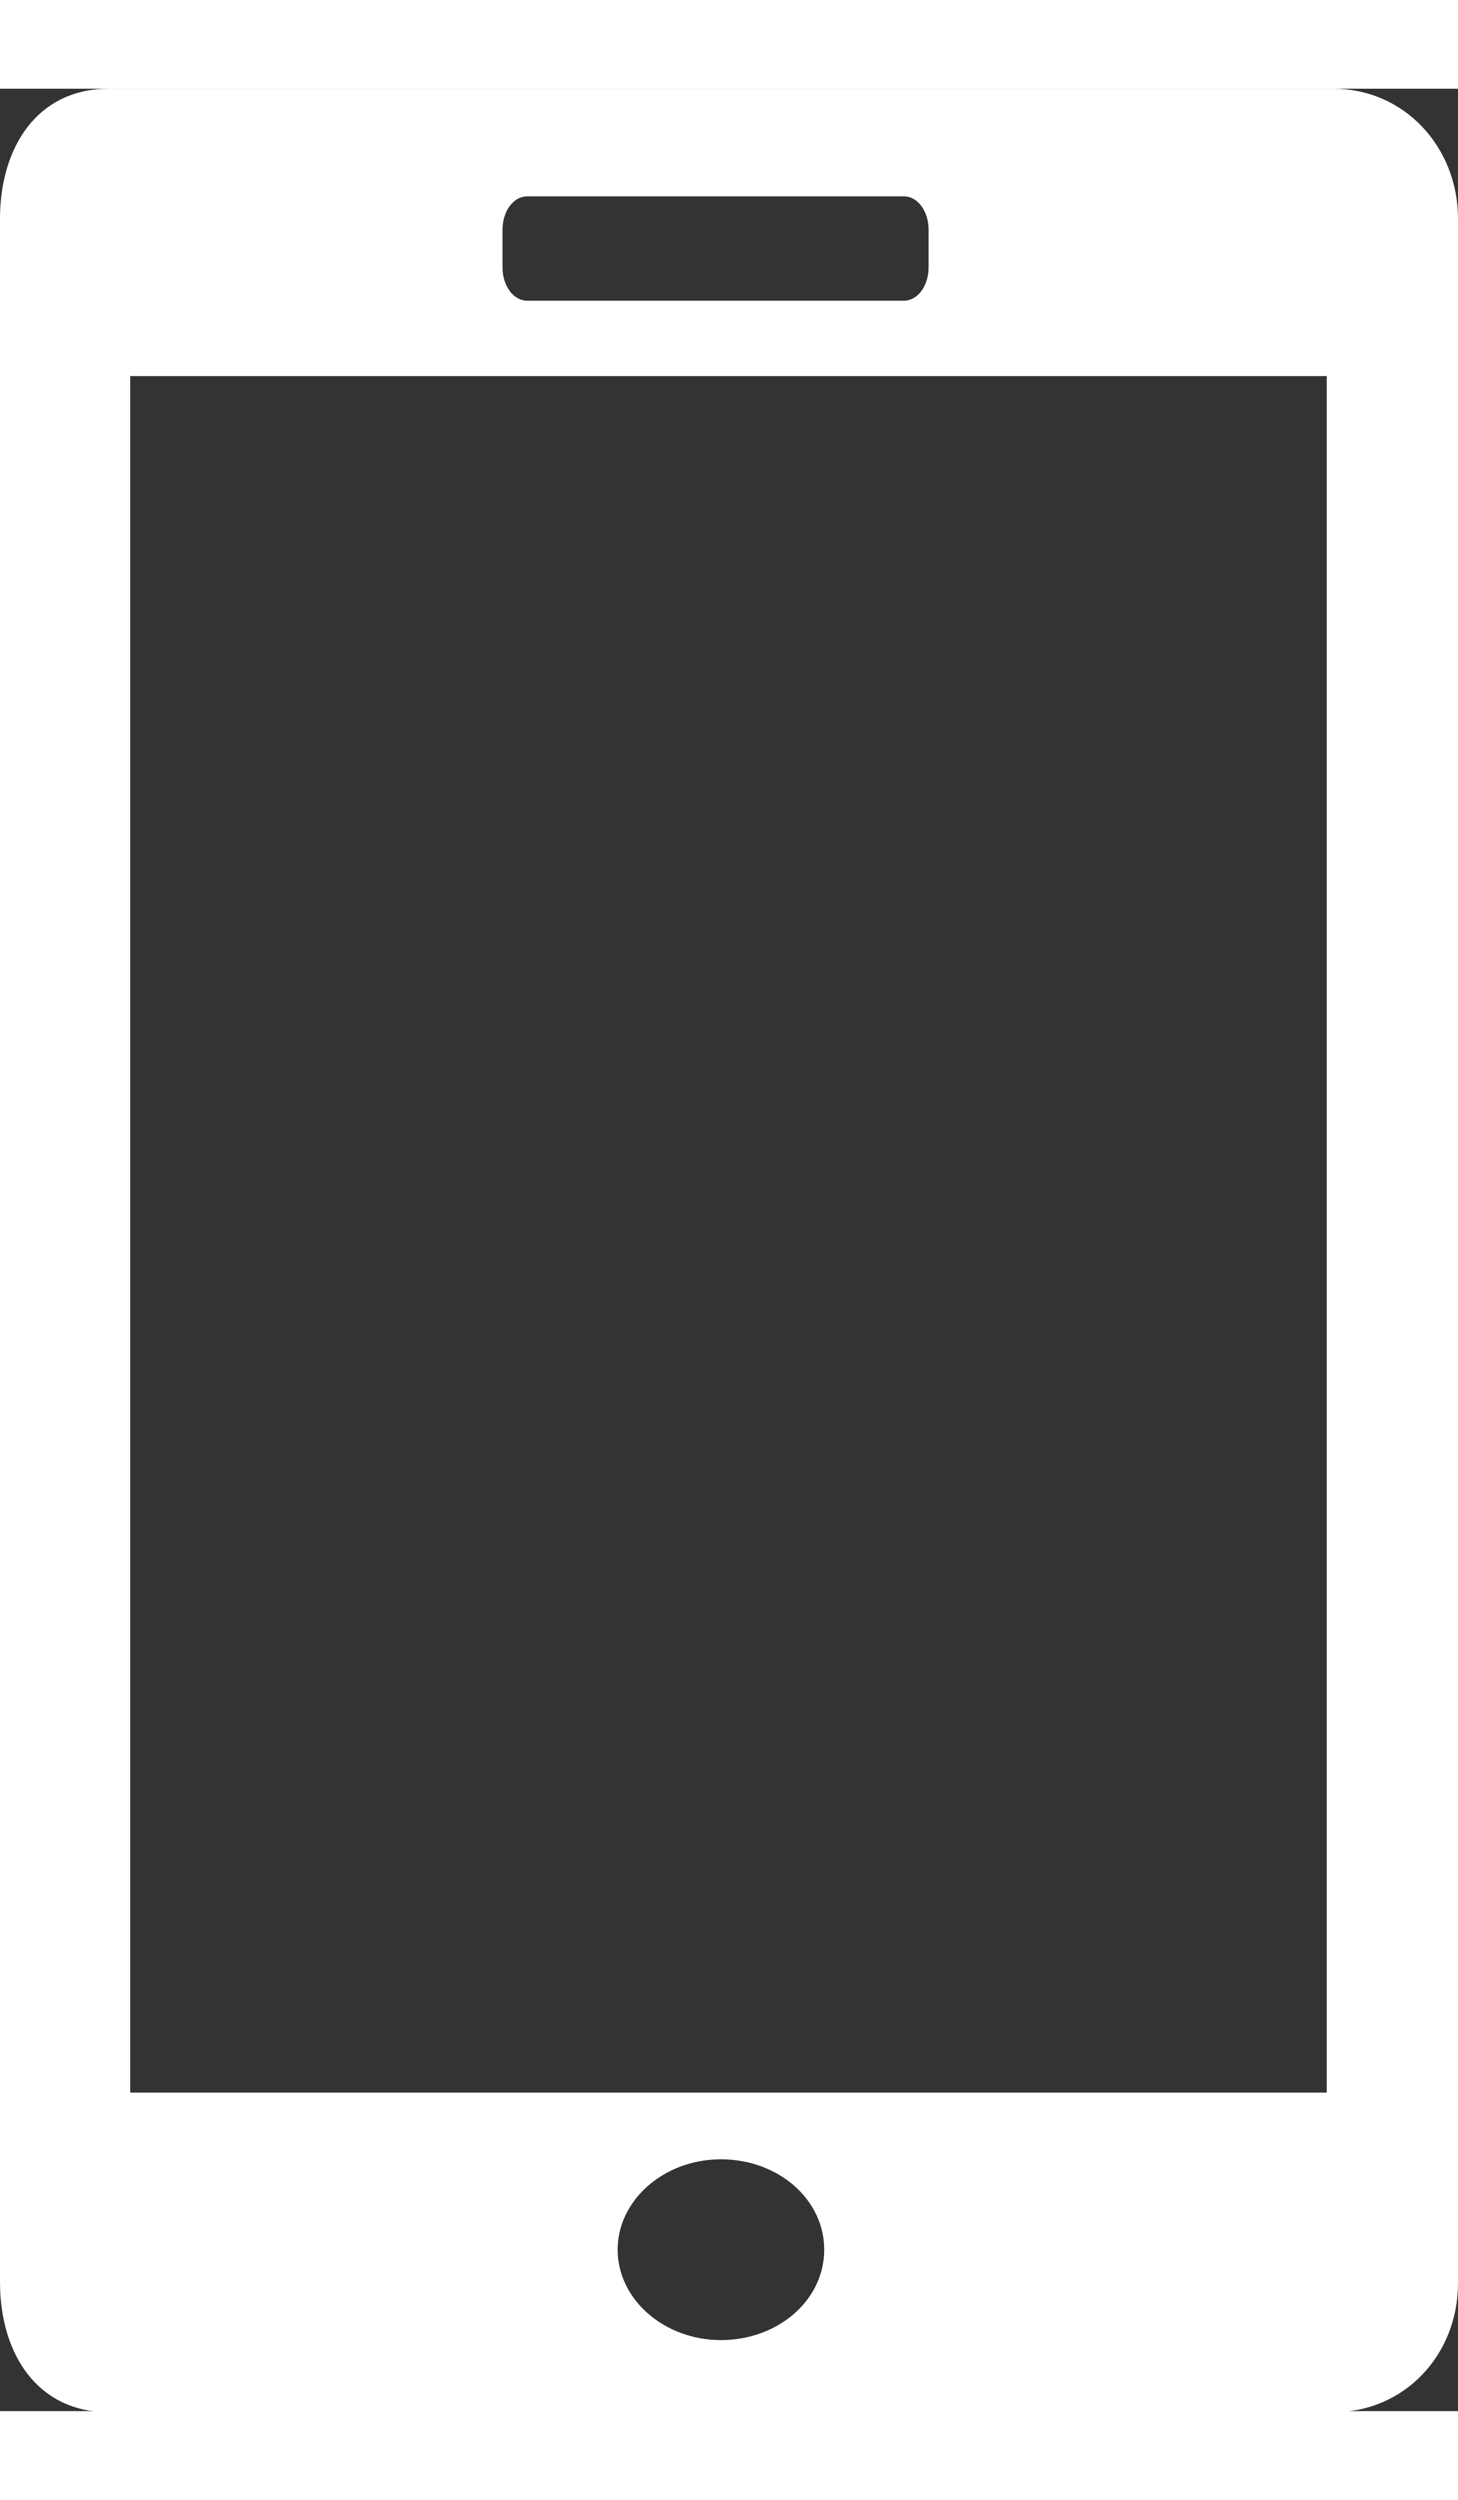 <?xml version="1.0" encoding="UTF-8"?><svg id="_レイヤー_2" xmlns="http://www.w3.org/2000/svg" width="14" height="24" viewBox="0 0 13.55 21.58"><rect x="0" y="0" width="13.55" height="21.58" fill="#333333" stroke="none"/><defs><style>.cls-1{fill:#fff;stroke-width:0px;}</style></defs><g id="_イラスト"><path class="cls-1" d="M12.39,0H1.01C.35,0,0,.54,0,1.21v19.17c0,.67.35,1.21,1.01,1.21h11.38c.66,0,1.16-.53,1.16-1.2V1.21c0-.67-.5-1.21-1.16-1.21ZM4.67,1.31c0-.17.1-.31.23-.31h3.5c.13,0,.23.14.23.31v.35c0,.17-.1.31-.23.31h-3.5c-.13,0-.23-.14-.23-.31v-.35ZM6.7,20.92c-.53,0-.96-.38-.96-.84s.43-.84.96-.84.96.37.96.84-.43.84-.96.84ZM12.34,18.62H1.21V2.67h11.12v15.95Z"/></g></svg>